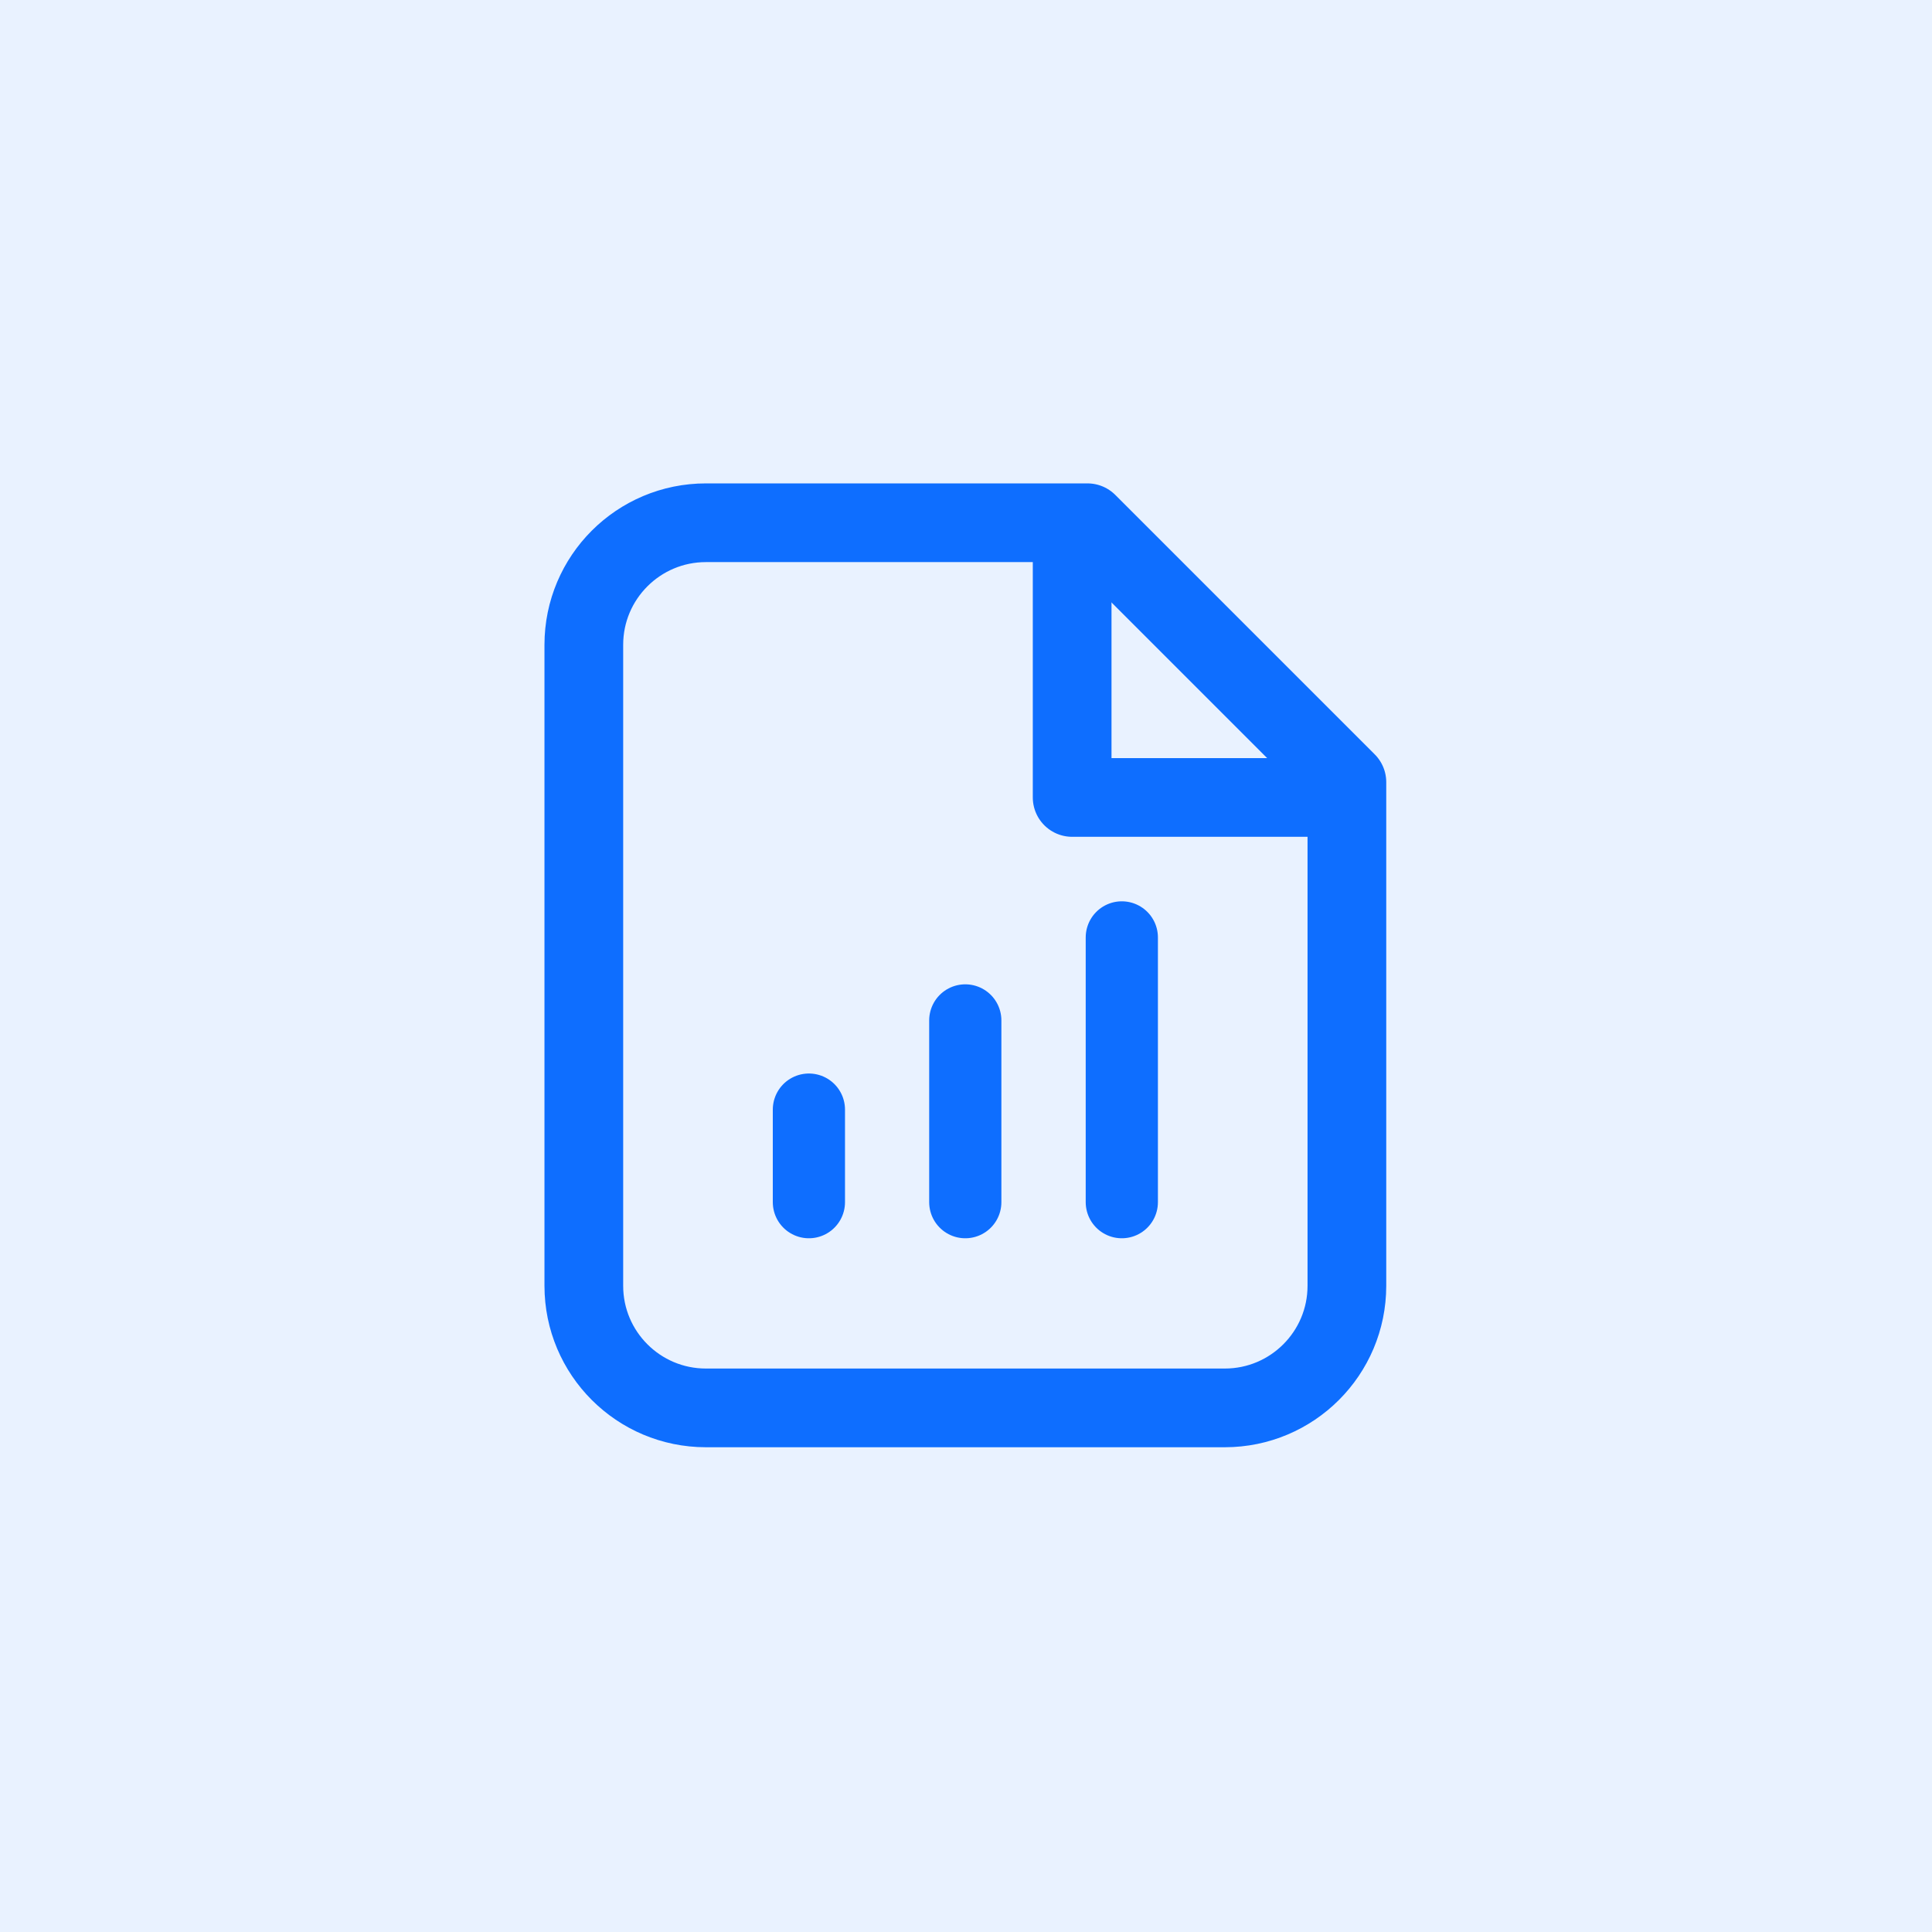 <svg width="54" height="54" viewBox="0 0 54 54" fill="none" xmlns="http://www.w3.org/2000/svg">
<rect width="54" height="54" fill="#E9F2FF"/>
<path d="M19.731 39.351H34.233C36.118 39.351 37.646 37.823 37.646 35.938V21.862L30.395 14.611H19.731C17.846 14.611 16.318 16.139 16.318 18.023V35.938C16.318 37.823 17.846 39.351 19.731 39.351Z" stroke="#0E6EFF" stroke-width="2.2" stroke-linecap="round" stroke-linejoin="round"/>
<path d="M37.218 22.289H29.967V15.038" stroke="#0E6EFF" stroke-width="2.2" stroke-linecap="round" stroke-linejoin="round"/>
<path d="M22.609 33.601L22.609 31.014" stroke="#0E6EFF" stroke-width="2.018" stroke-linecap="round" stroke-linejoin="round"/>
<path d="M31.355 33.601V26.201" stroke="#0E6EFF" stroke-width="2.018" stroke-linecap="round" stroke-linejoin="round"/>
<path d="M26.98 33.601L26.98 28.521" stroke="#0E6EFF" stroke-width="2.018" stroke-linecap="round" stroke-linejoin="round"/>
</svg>

